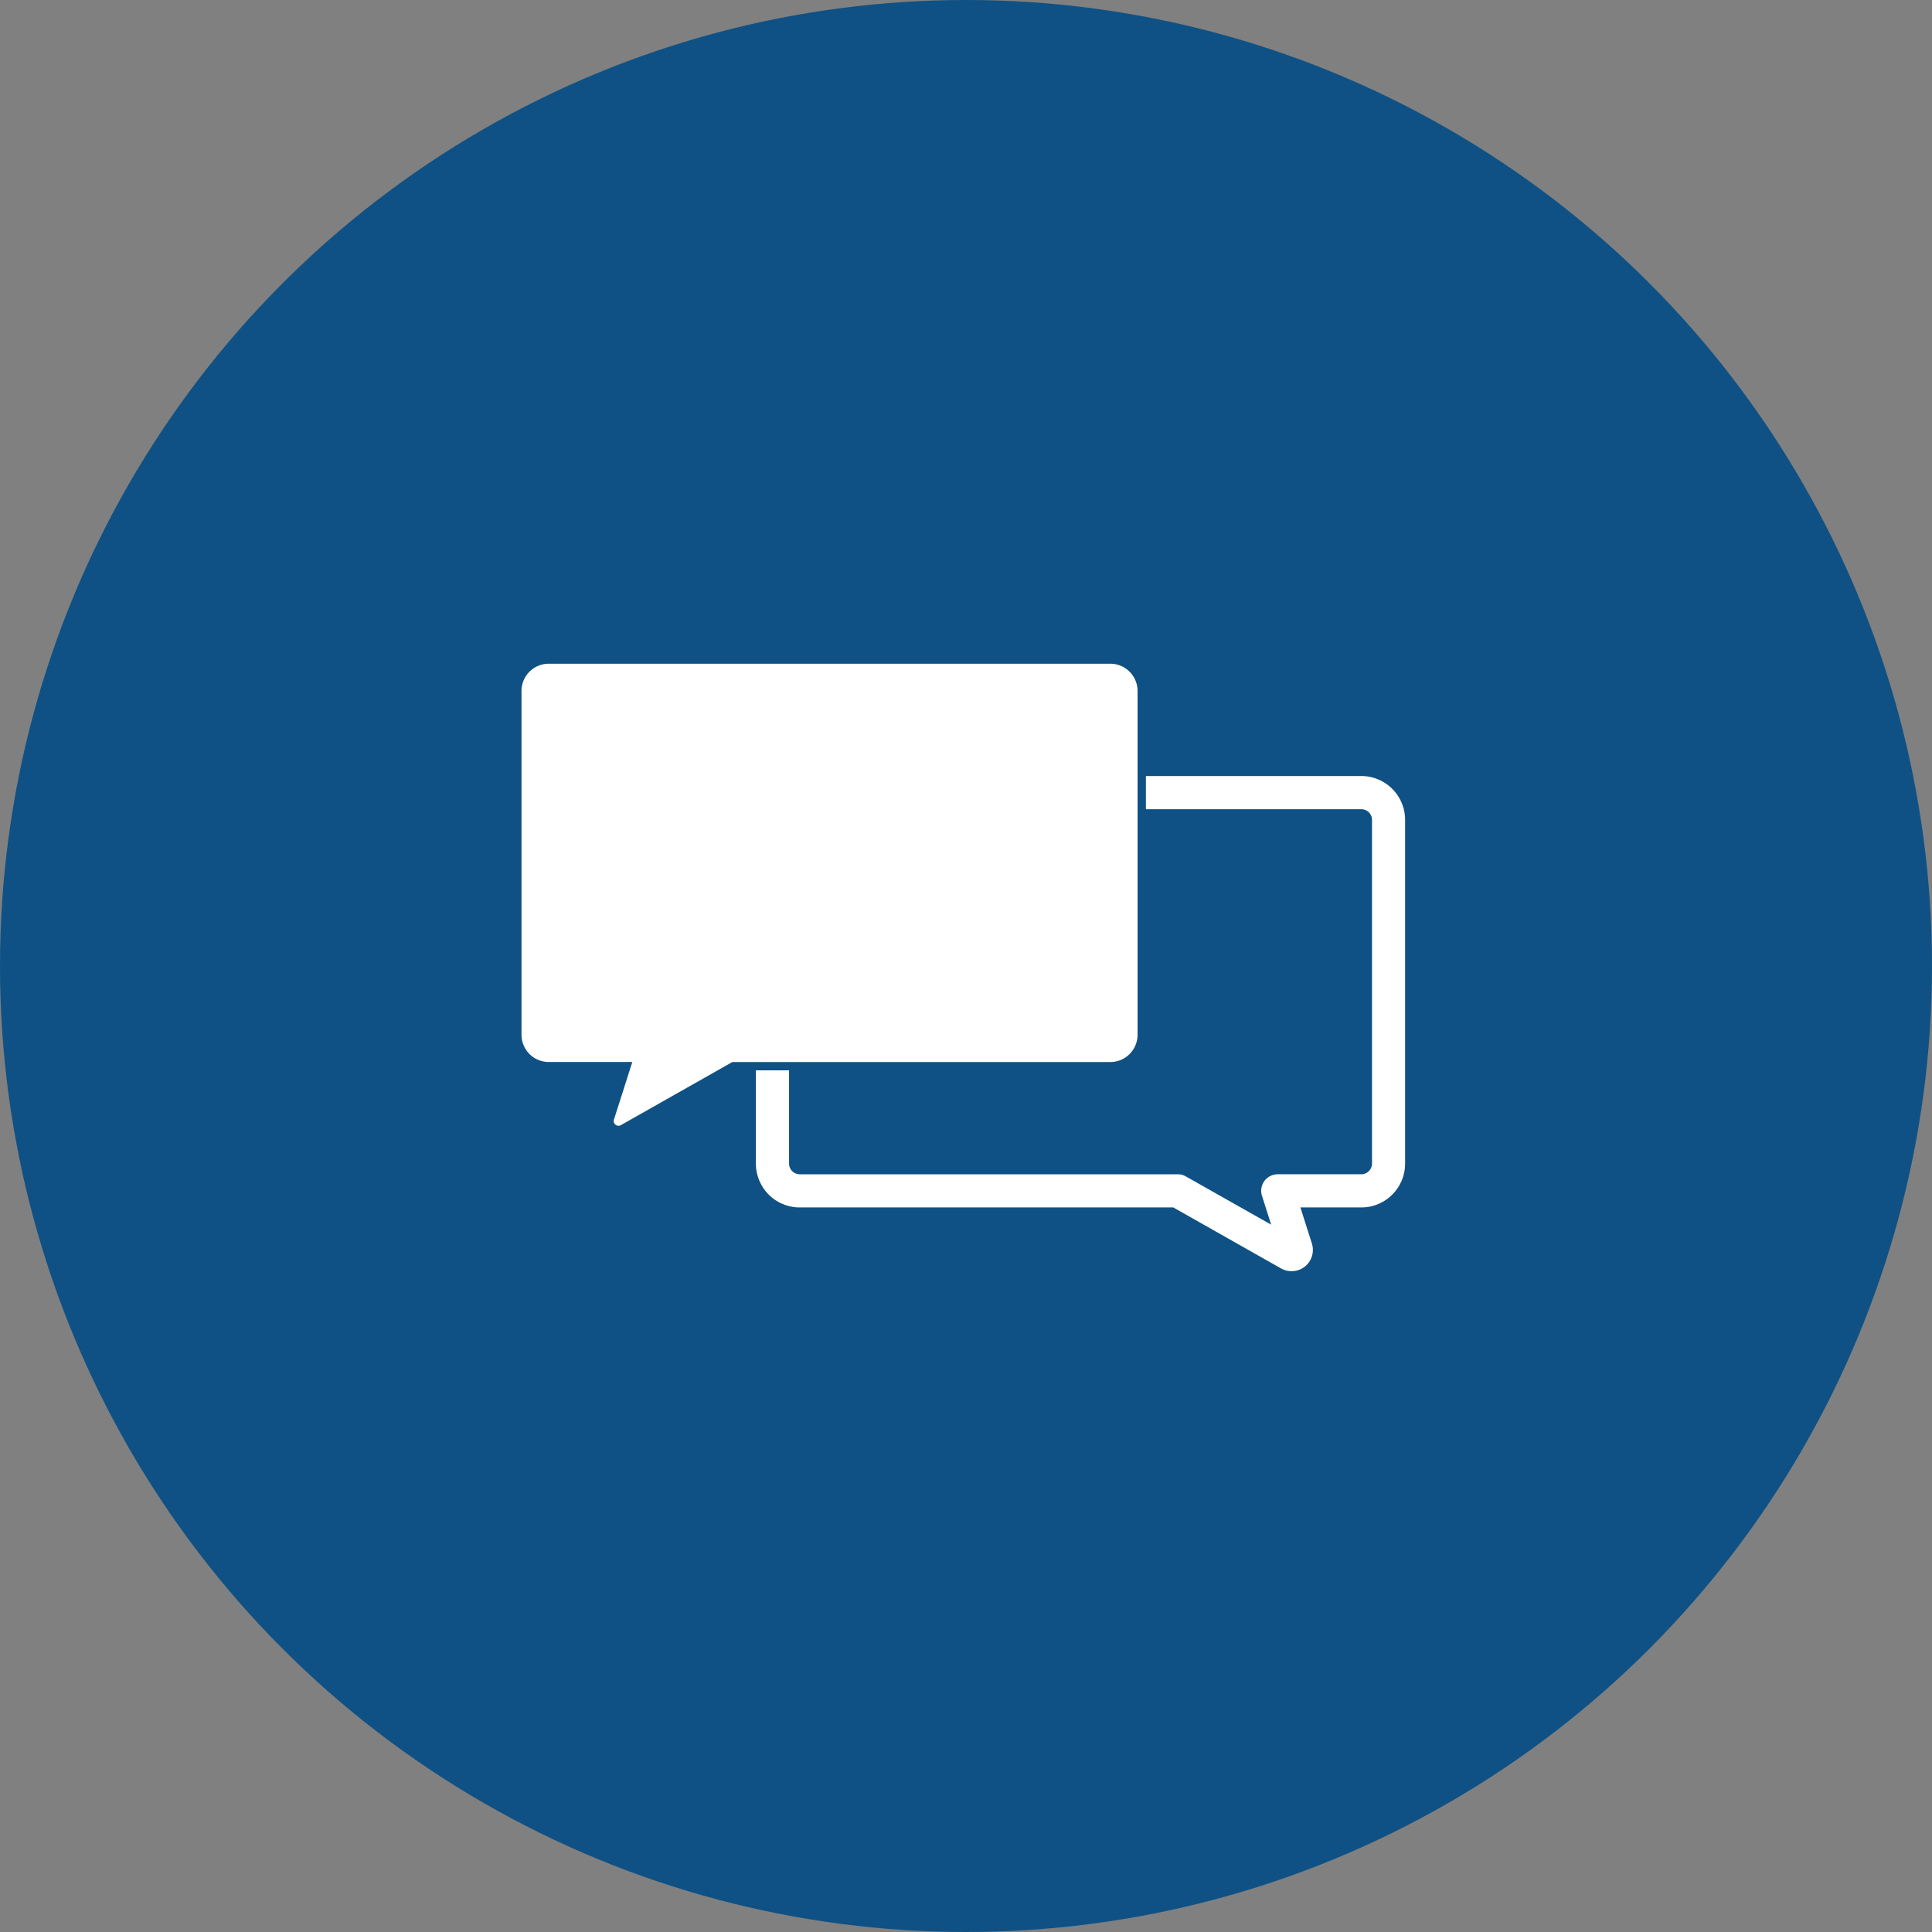 <?xml version="1.0" encoding="UTF-8"?> <svg xmlns="http://www.w3.org/2000/svg" width="163" height="163" viewBox="0 0 163 163"><rect x="0" y="0" width="163" height="163" fill="#808080" stroke="none"/><g id="グループ_2426" data-name="グループ 2426" transform="translate(-310 -4159)"><circle id="楕円形_27" data-name="楕円形 27" cx="81.5" cy="81.5" r="81.5" transform="translate(310 4159)" fill="#0f5184"></circle><path id="合体_2" data-name="合体 2" d="M-17541.918,176.016l-9.094-5.146h-31.516a3.7,3.7,0,0,1-2.617-1.083,3.724,3.724,0,0,1-1.082-2.62V159.3h2.8v7.866a.9.9,0,0,0,.262.64.905.905,0,0,0,.641.266h31.887a1.372,1.372,0,0,1,.684.18l7.2,4.072-.773-2.429a1.392,1.392,0,0,1,.2-1.252,1.4,1.4,0,0,1,1.127-.572h7.051a.9.9,0,0,0,.637-.266.9.9,0,0,0,.266-.64V138.176a.908.908,0,0,0-.266-.64.9.9,0,0,0-.637-.263h-18.174v-2.8h18.174a3.683,3.683,0,0,1,2.611,1.083,3.693,3.693,0,0,1,1.084,2.62v28.991a3.693,3.693,0,0,1-1.084,2.62,3.683,3.683,0,0,1-2.611,1.083h-5.139l.967,3.035a1.8,1.8,0,0,1-.578,1.943,1.793,1.793,0,0,1-1.133.4A1.787,1.787,0,0,1-17541.918,176.016Zm-56.152-12.127a.4.4,0,0,1-.133-.432c.533-1.657,1.549-4.858,1.549-4.858h-7.047a2.3,2.3,0,0,1-1.629-.674,2.308,2.308,0,0,1-.672-1.629V127.3a2.308,2.308,0,0,1,.672-1.629,2.3,2.3,0,0,1,1.629-.674h47.377a2.3,2.3,0,0,1,1.625.674,2.31,2.31,0,0,1,.674,1.629V156.3a2.31,2.31,0,0,1-.674,1.629,2.3,2.3,0,0,1-1.625.674h-31.891l-9.408,5.326a.4.4,0,0,1-.2.051A.4.4,0,0,1-17598.07,163.889Z" transform="translate(17960 4090)" fill="#fff" stroke="rgba(0,0,0,0)" stroke-miterlimit="10" stroke-width="1"></path></g></svg> 